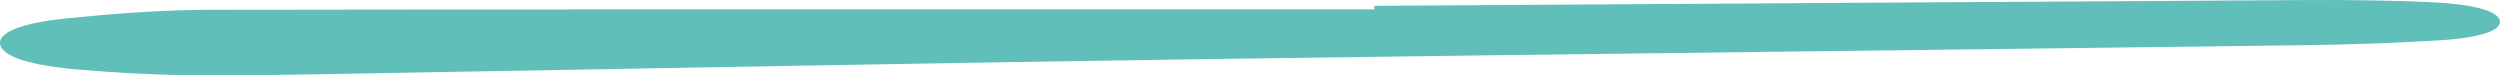 <svg width="365" height="11" viewBox="0 0 365 11" fill="none" xmlns="http://www.w3.org/2000/svg">
<path d="M200.671 0.851C246.181 0.561 291.717 0.265 337.227 0.006C343.02 -0.024 348.947 0.06 354.632 0.302C360.639 0.561 364.501 1.479 364.957 2.921C365.413 4.43 362.195 5.529 355.866 5.909C349.563 6.29 342.993 6.513 336.476 6.597C283.243 7.291 229.983 7.871 176.749 8.619C138.132 9.163 99.567 9.923 60.977 10.581C50.544 10.756 40.112 11.028 29.68 10.998C23.512 10.986 17.103 10.642 11.31 10.147C4.525 9.567 0.529 8.3 0.046 6.603C-0.436 4.841 2.809 3.38 9.728 2.68C16.218 2.022 23.566 1.442 30.538 1.43C87.231 1.334 143.951 1.376 200.644 1.376C200.671 1.207 200.671 1.026 200.671 0.851Z" fill="#61BFB9"/>
</svg>
